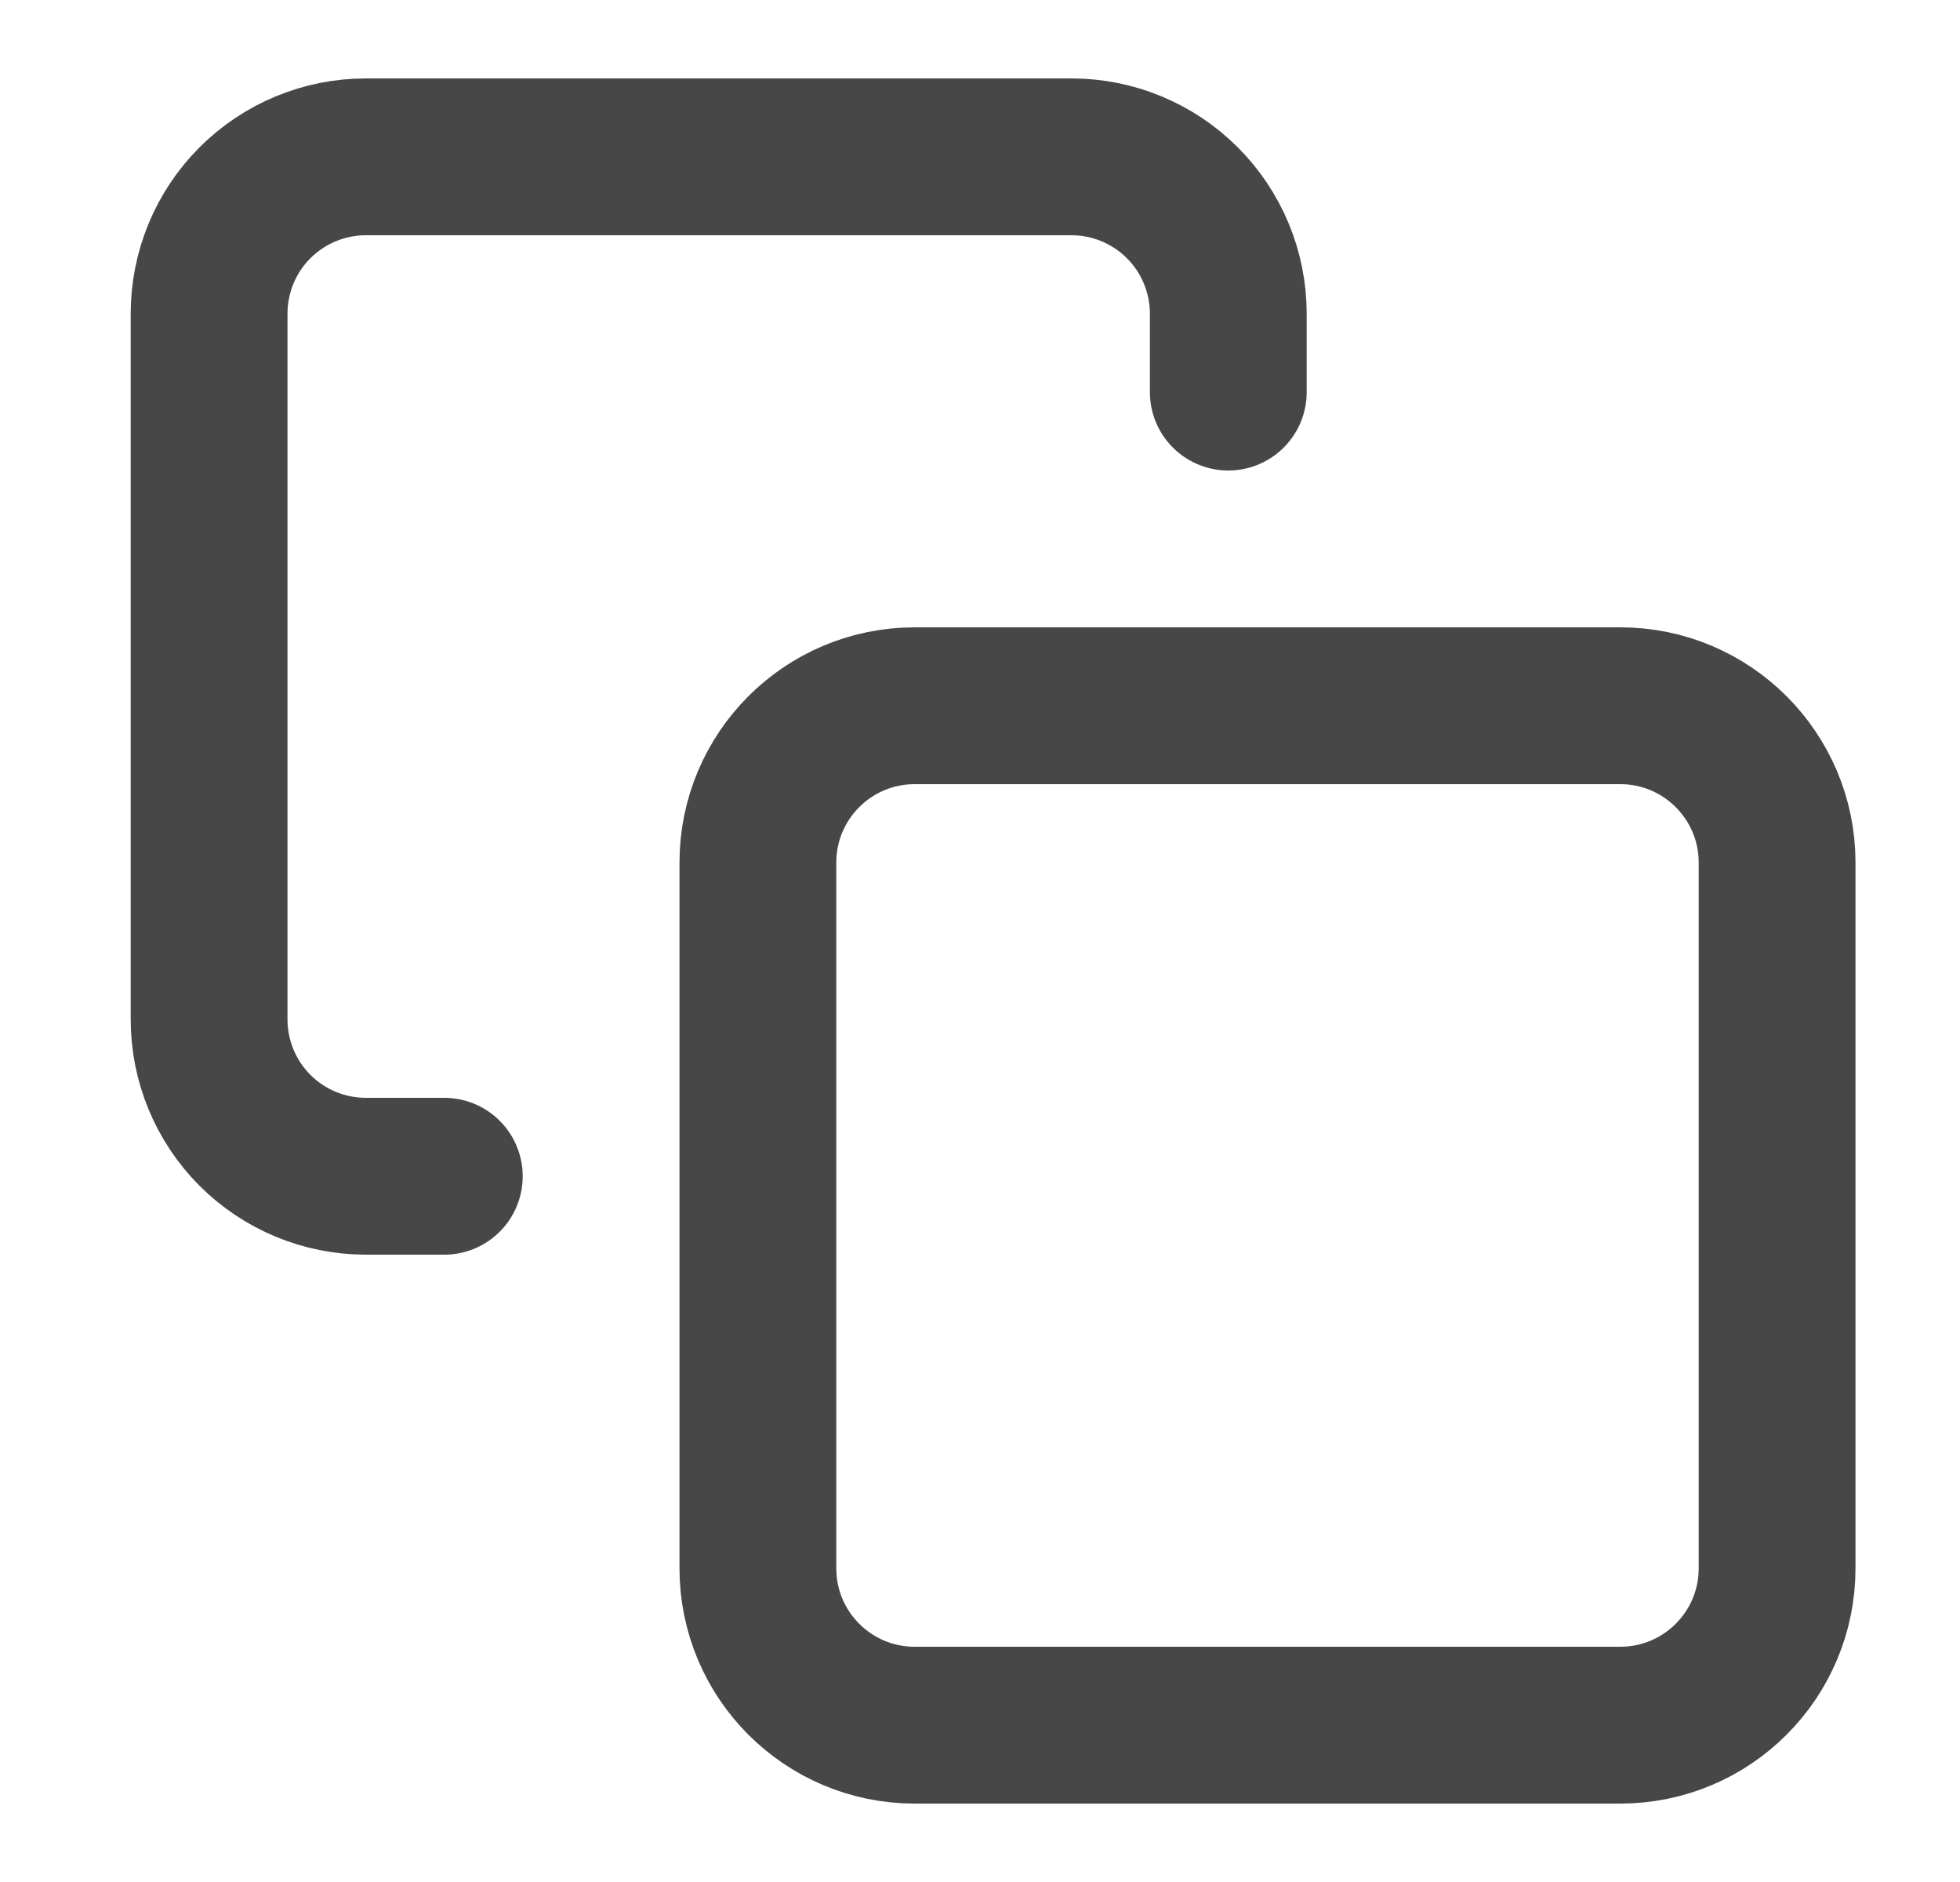 <svg width="25" height="24" viewBox="0 0 25 24" fill="none" xmlns="http://www.w3.org/2000/svg">
<g id="icon /editor / action / copy">
<path id="Vector" d="M20.667 9H11.667C10.562 9 9.667 9.895 9.667 11V20C9.667 21.105 10.562 22 11.667 22H20.667C21.771 22 22.667 21.105 22.667 20V11C22.667 9.895 21.771 9 20.667 9Z" stroke="#474747" stroke-width="2" stroke-linecap="round" stroke-linejoin="round"/>
<path id="Vector_2" d="M5.667 15H4.667C4.136 15 3.627 14.789 3.252 14.414C2.877 14.039 2.667 13.53 2.667 13V4C2.667 3.47 2.877 2.961 3.252 2.586C3.627 2.211 4.136 2 4.667 2H13.667C14.197 2 14.706 2.211 15.081 2.586C15.456 2.961 15.667 3.47 15.667 4V5" stroke="#474747" stroke-width="2" stroke-linecap="round" stroke-linejoin="round"/>
</g>
</svg>

